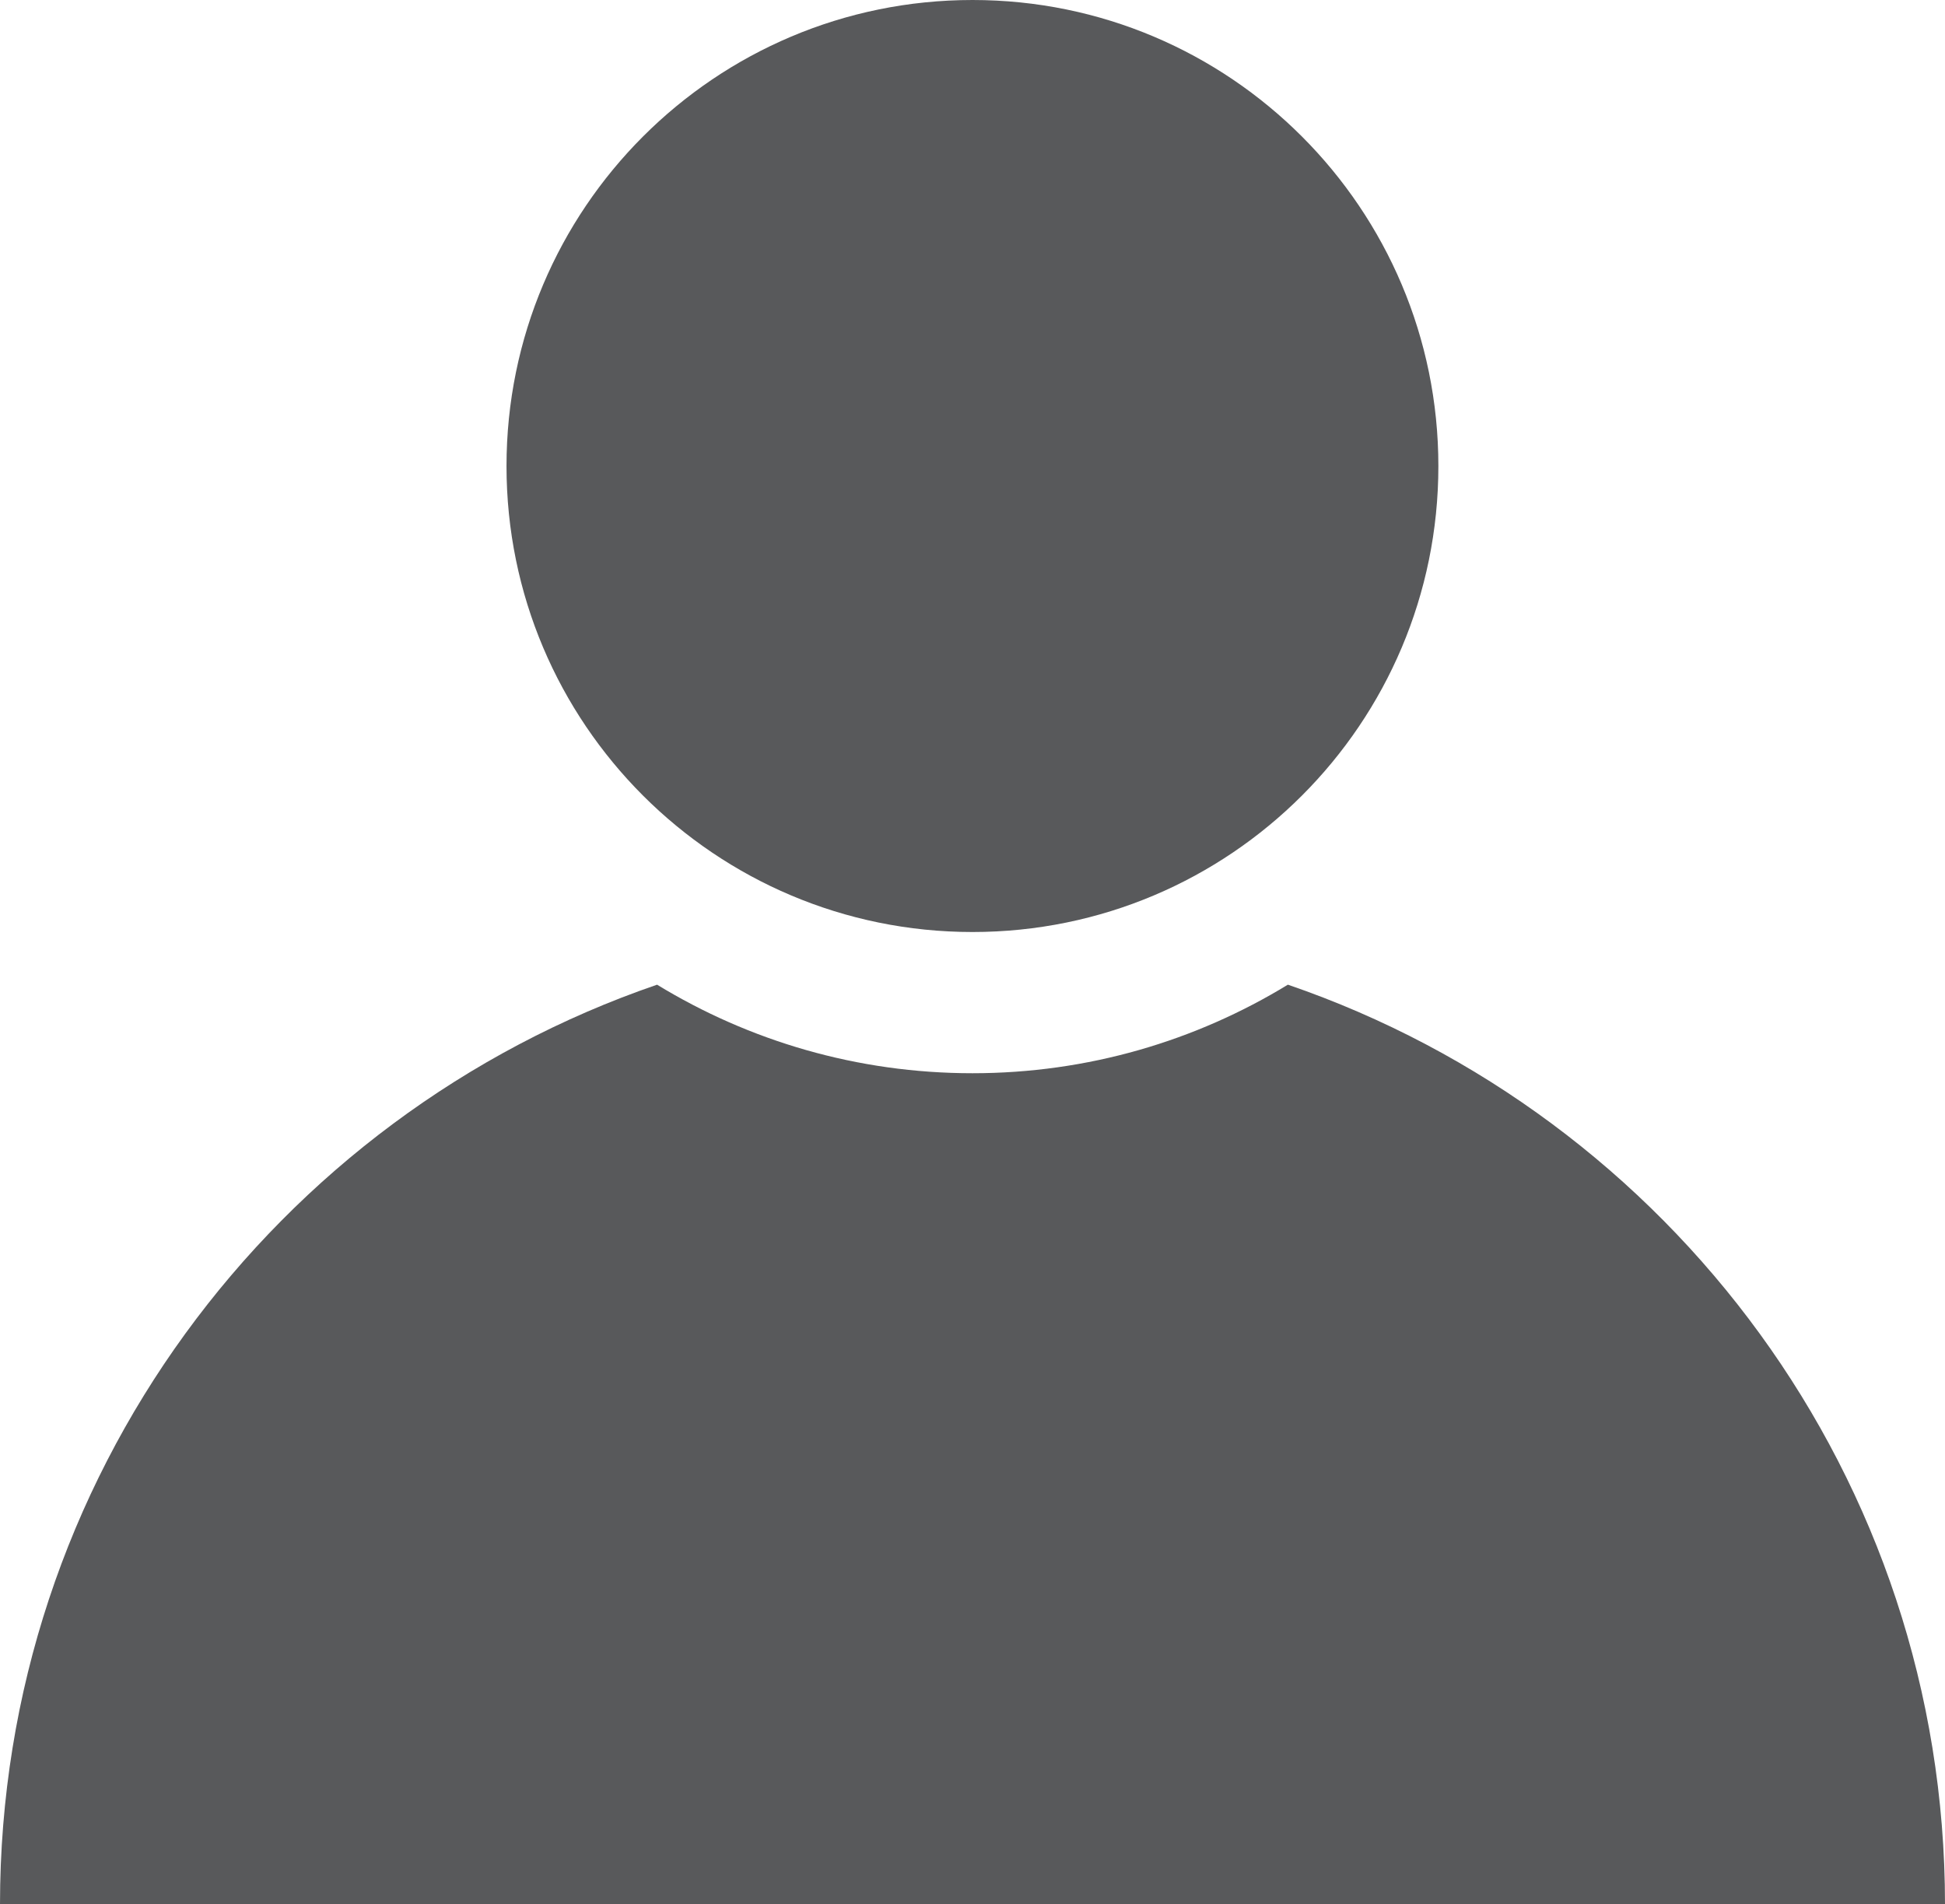 <?xml version="1.0" encoding="utf-8"?>
<!-- Generator: Adobe Illustrator 16.0.0, SVG Export Plug-In . SVG Version: 6.00 Build 0)  -->
<!DOCTYPE svg PUBLIC "-//W3C//DTD SVG 1.1//EN" "http://www.w3.org/Graphics/SVG/1.1/DTD/svg11.dtd">
<svg version="1.1" id="Layer_1" xmlns="http://www.w3.org/2000/svg" xmlns:xlink="http://www.w3.org/1999/xlink" x="0px" y="0px"
	 width="123.968px" height="121.352px" viewBox="0 0 123.968 121.352" enable-background="new 0 0 123.968 121.352"
	 xml:space="preserve">
<path fill="#58595B" d="M82.086,62.752c-5.862,3.579-12.745,5.644-20.102,5.644c-7.357,0-14.241-2.064-20.104-5.643
	C17.52,71.105,0,94.189,0,121.373h123.968C123.968,94.188,106.45,71.104,82.086,62.752z"/>
<g>
	<path fill="#58595B" d="M91.677,29.704c0,16.401-13.288,29.692-29.692,29.692c-16.406,0-29.702-13.292-29.702-29.692
		C32.283,13.301,45.579,0,61.985,0C78.389,0,91.677,13.301,91.677,29.704z"/>
</g>
</svg>

